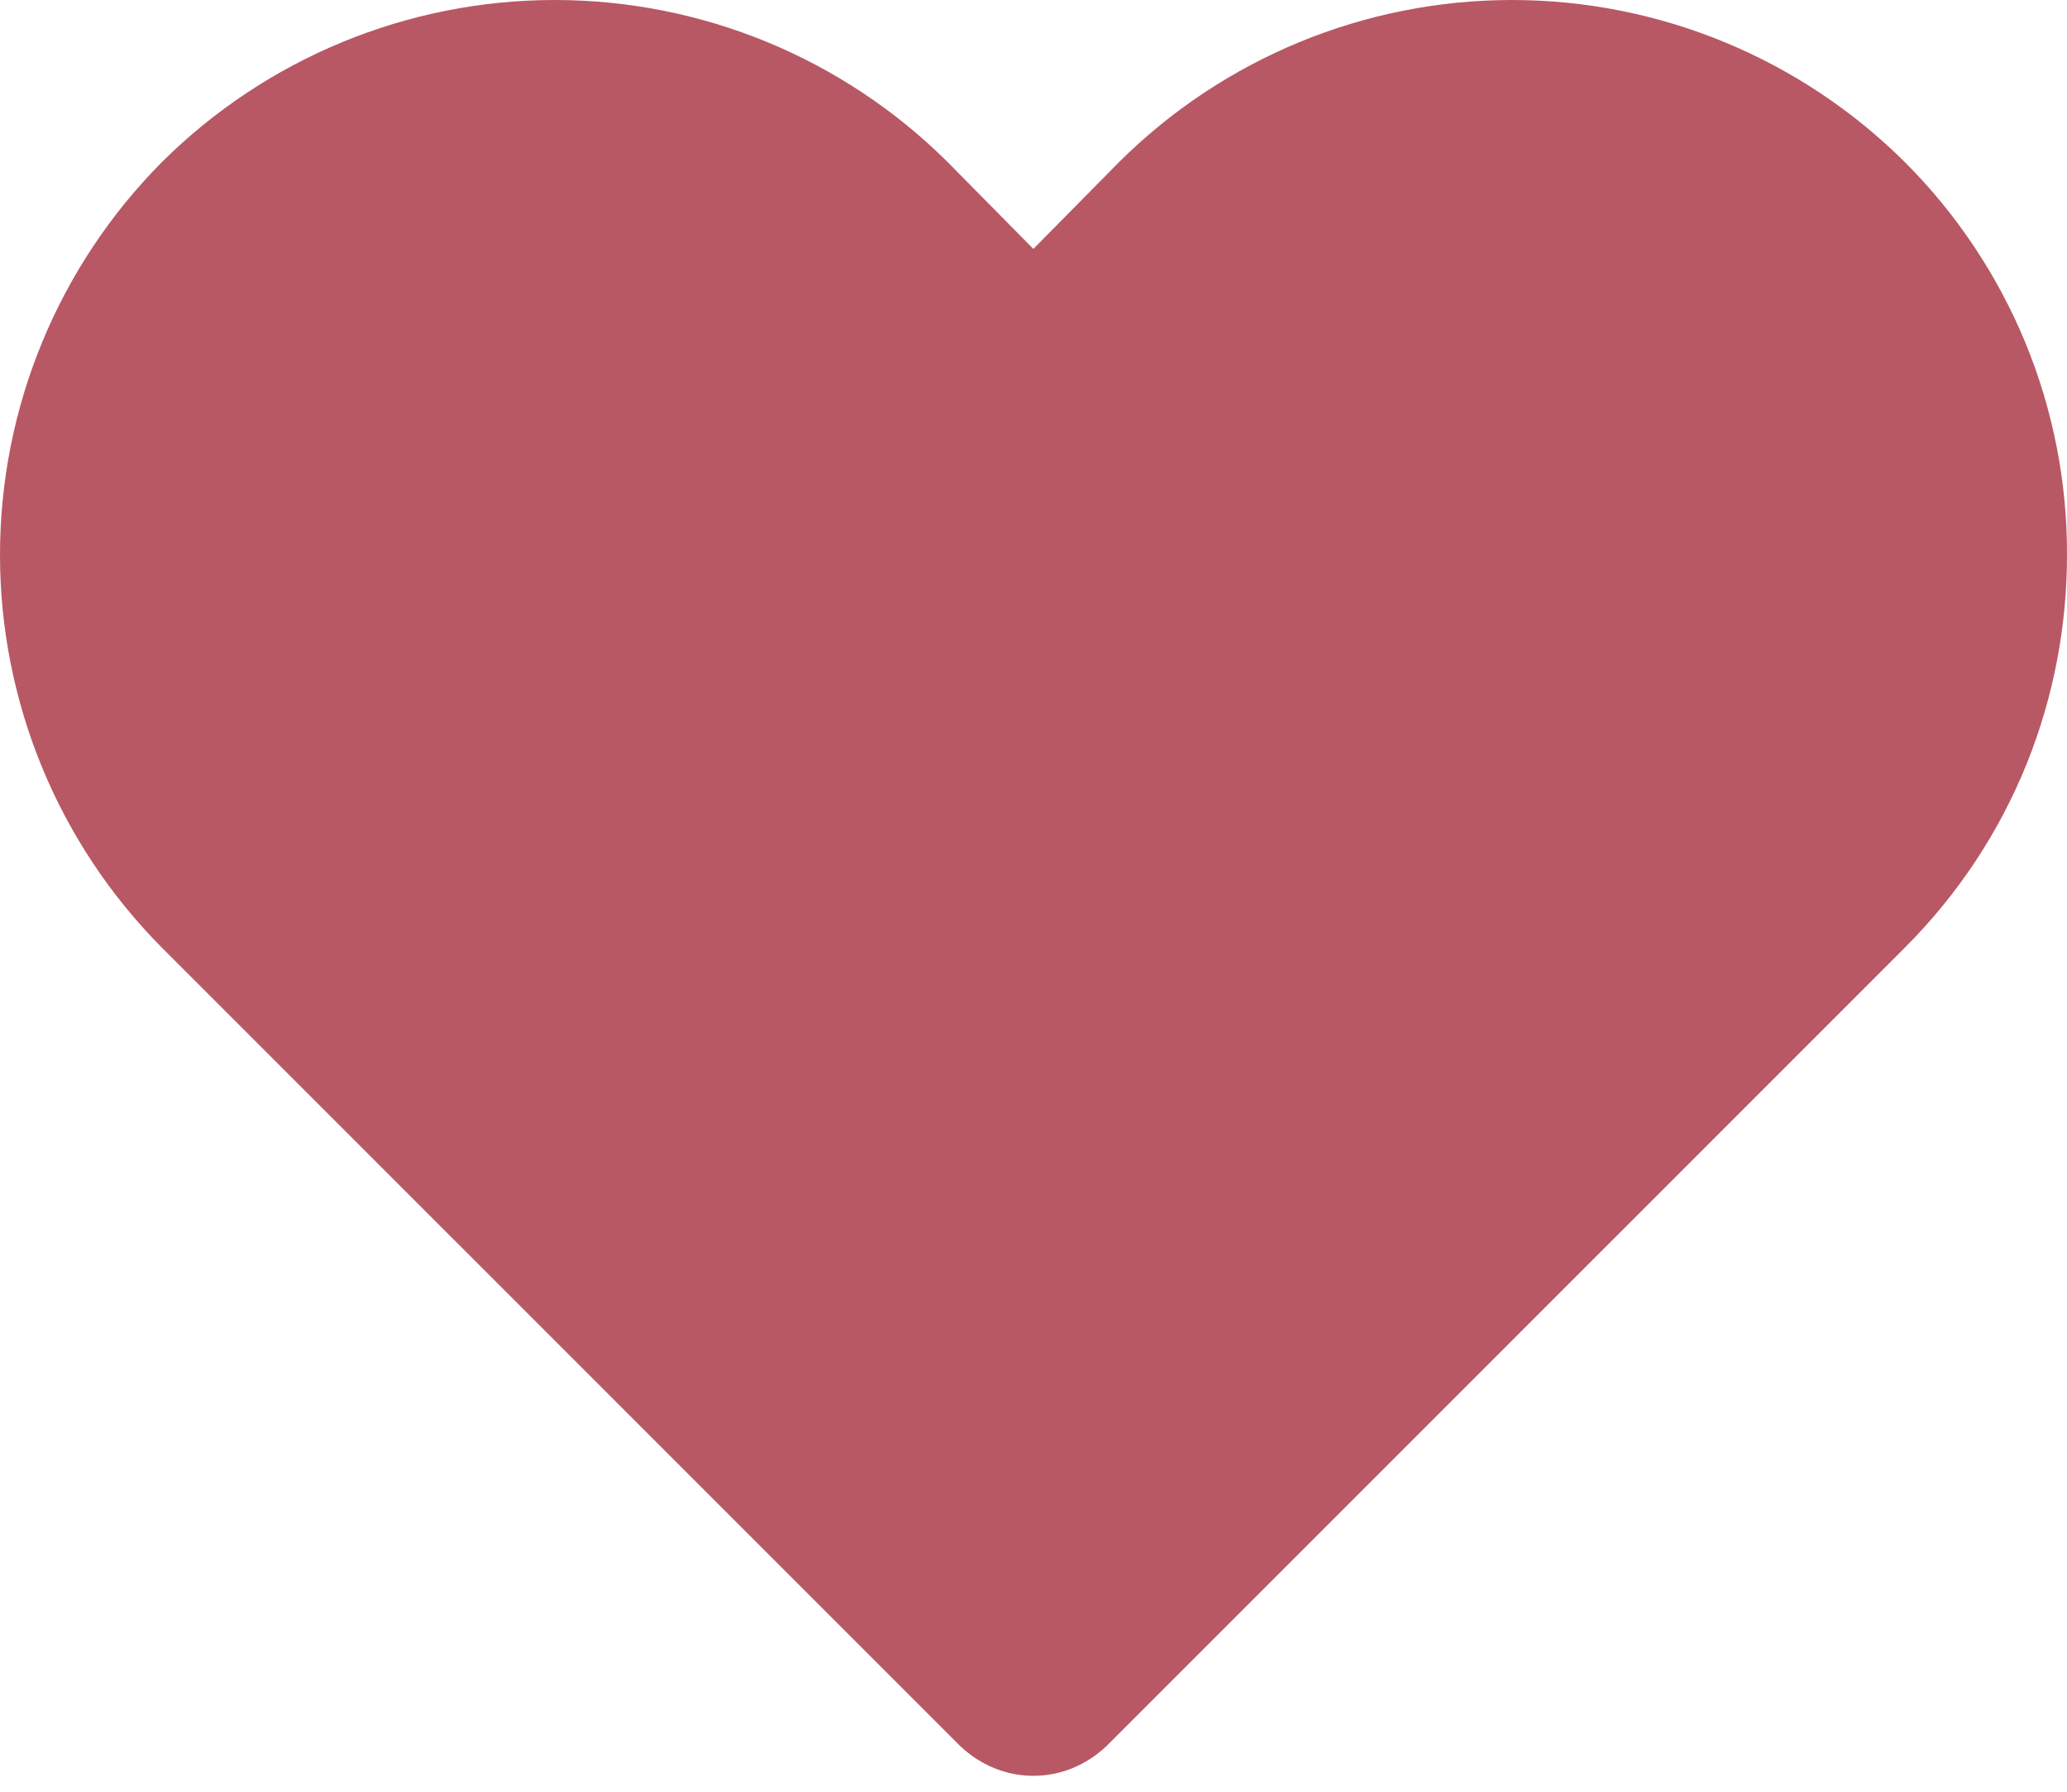 <?xml version="1.0" encoding="UTF-8"?> <svg xmlns="http://www.w3.org/2000/svg" width="30" height="26" viewBox="0 0 30 26" fill="none"><path d="M30 8.052C30 10.122 29.22 12.178 27.645 13.753L16.063 25.334C15.763 25.619 15.388 25.769 14.998 25.769C14.608 25.769 14.233 25.619 13.933 25.334L2.351 13.753C0.845 12.238 0 10.188 0 8.052C0 5.916 0.845 3.866 2.351 2.351C3.866 0.845 5.916 0 8.052 0C10.188 0 12.238 0.845 13.753 2.351L14.998 3.612L16.243 2.351C17.758 0.845 19.808 0 21.944 0C24.08 0 26.13 0.845 27.645 2.351C28.394 3.099 28.988 3.988 29.393 4.966C29.797 5.945 30.003 6.993 30 8.052Z" fill="#B85864"></path></svg> 